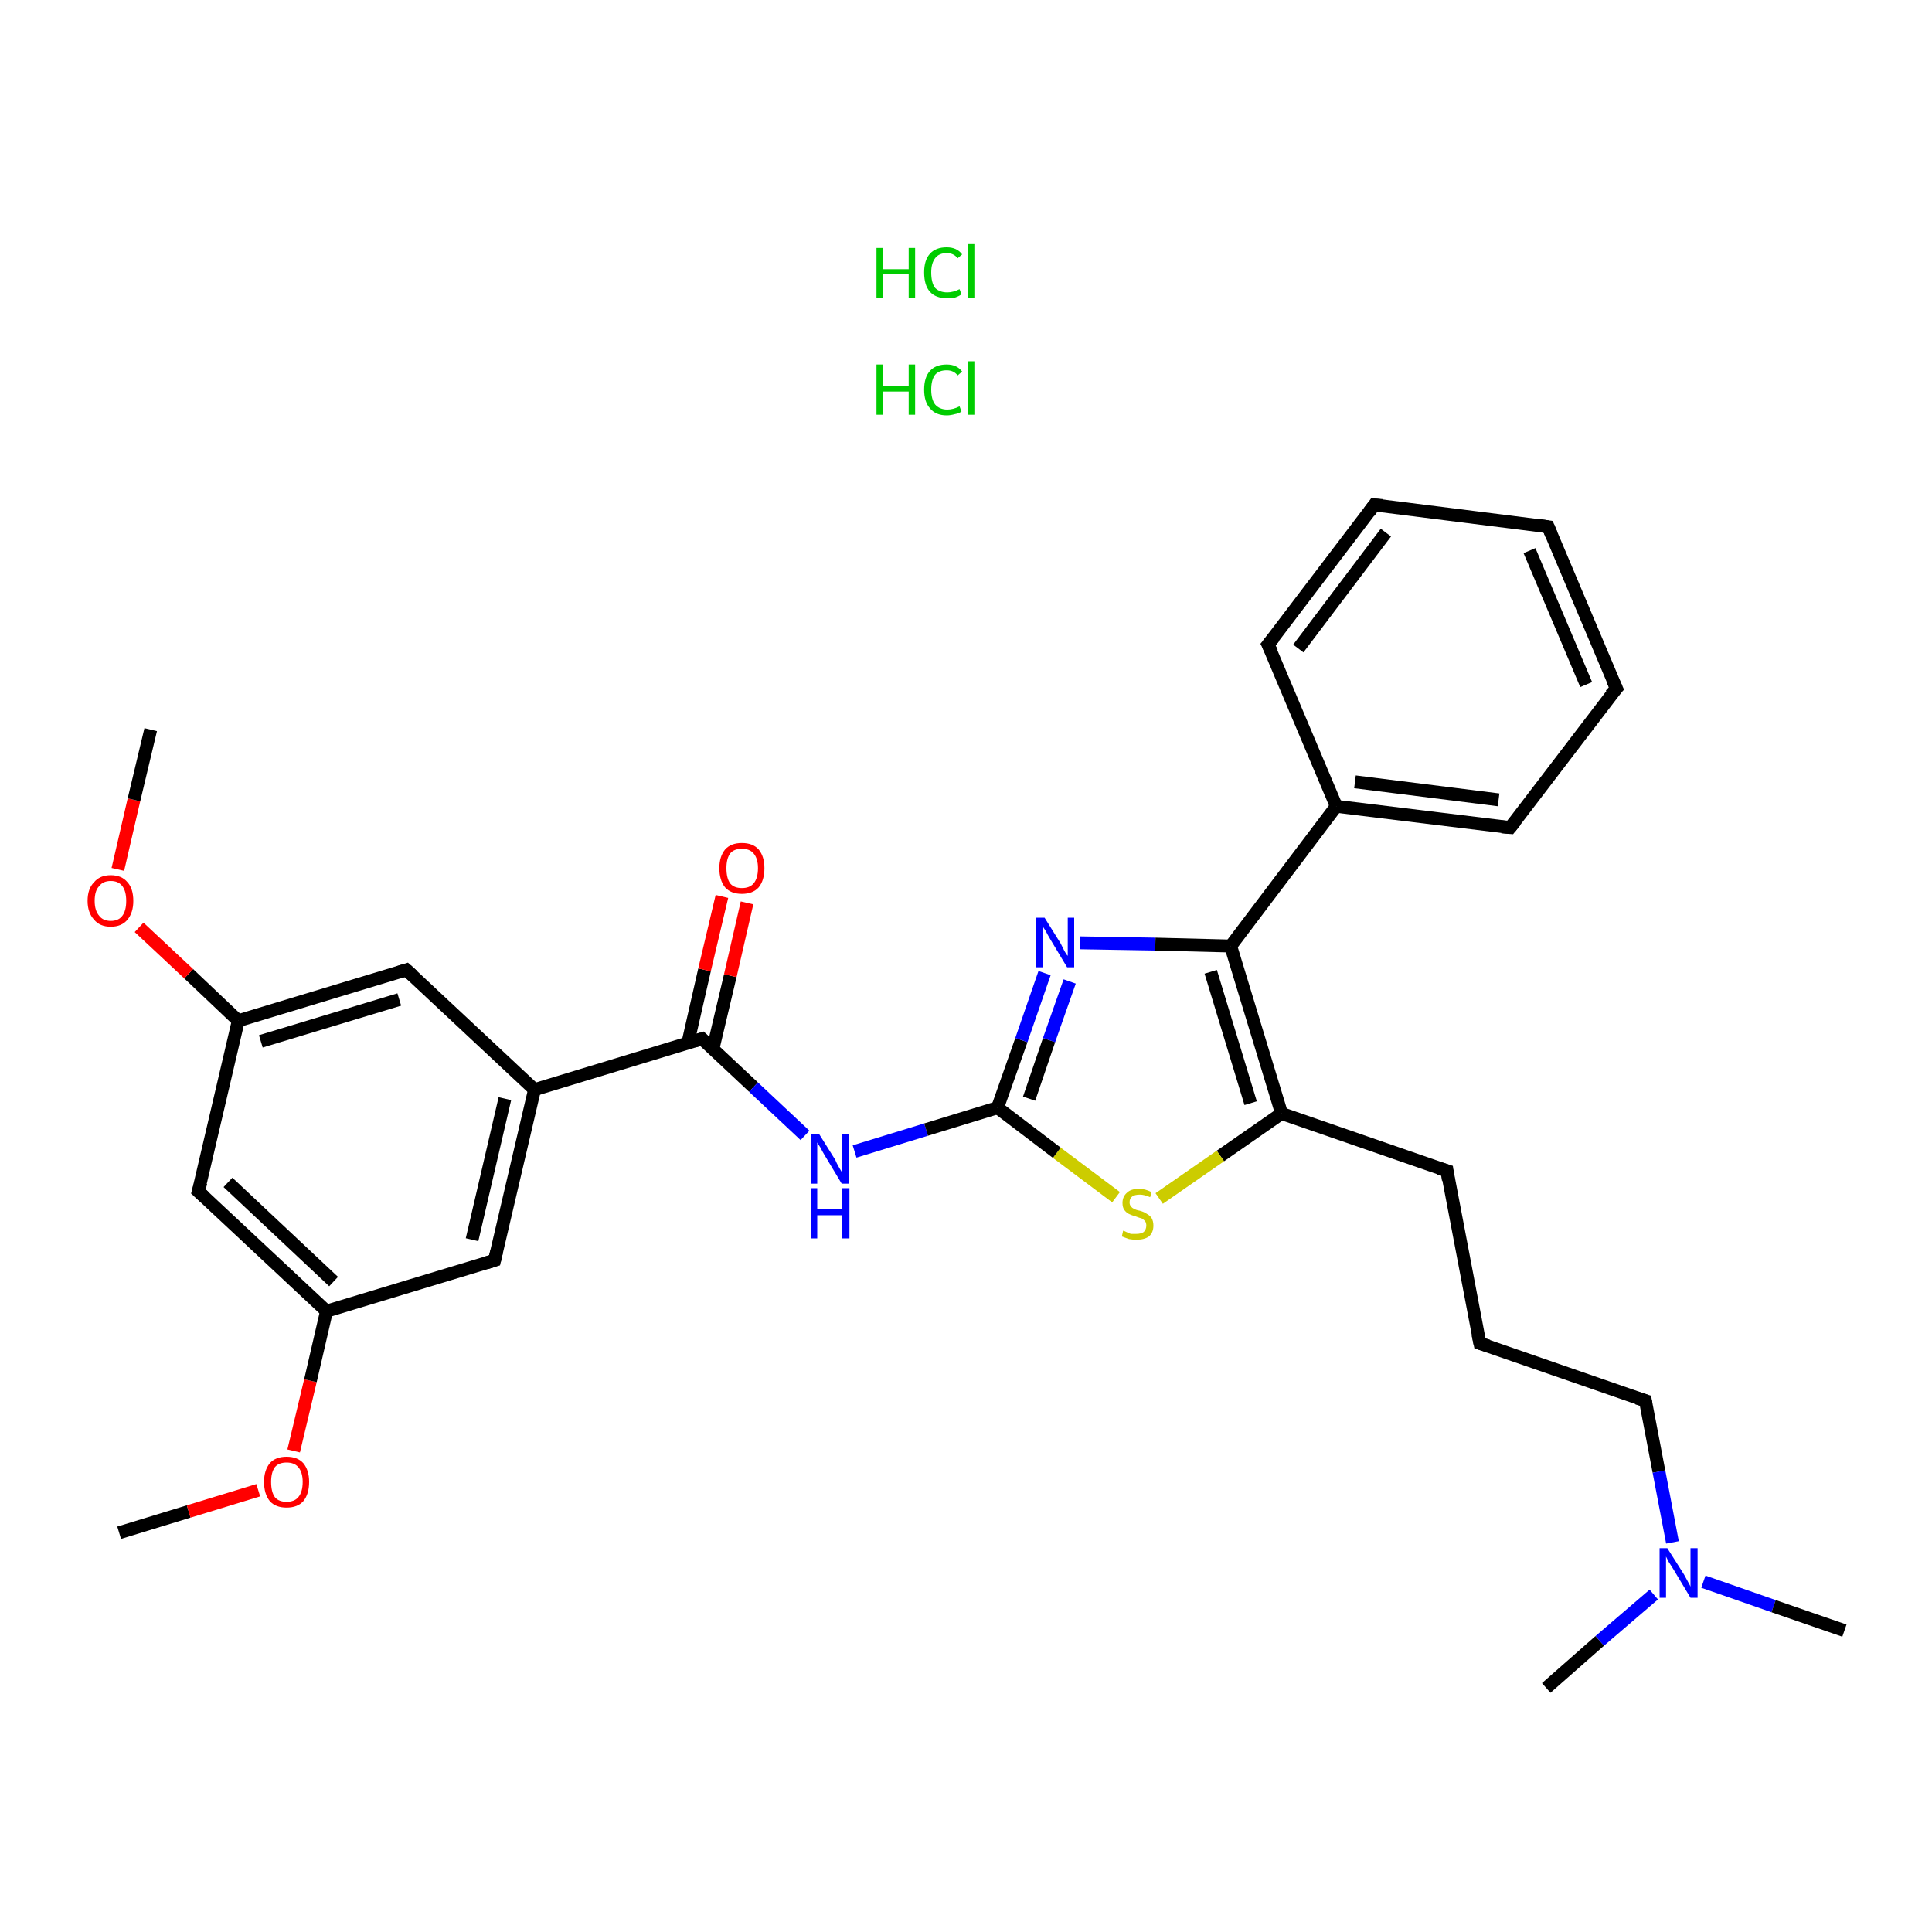 <?xml version='1.0' encoding='iso-8859-1'?>
<svg version='1.1' baseProfile='full'
              xmlns='http://www.w3.org/2000/svg'
                      xmlns:rdkit='http://www.rdkit.org/xml'
                      xmlns:xlink='http://www.w3.org/1999/xlink'
                  xml:space='preserve'
width='300px' height='300px' viewBox='0 0 300 300'>
<!-- END OF HEADER -->
<rect style='opacity:1.0;fill:#FFFFFF;stroke:none' width='300.0' height='300.0' x='0.0' y='0.0'> </rect>
<path class='bond-0 atom-2 atom-3' d='M 18.5,238.0 L 29.3,234.7' style='fill:none;fill-rule:evenodd;stroke:#000000;stroke-width:2.0px;stroke-linecap:butt;stroke-linejoin:miter;stroke-opacity:1' />
<path class='bond-0 atom-2 atom-3' d='M 29.3,234.7 L 40.1,231.4' style='fill:none;fill-rule:evenodd;stroke:#FF0000;stroke-width:2.0px;stroke-linecap:butt;stroke-linejoin:miter;stroke-opacity:1' />
<path class='bond-1 atom-3 atom-4' d='M 45.6,225.3 L 48.2,214.4' style='fill:none;fill-rule:evenodd;stroke:#FF0000;stroke-width:2.0px;stroke-linecap:butt;stroke-linejoin:miter;stroke-opacity:1' />
<path class='bond-1 atom-3 atom-4' d='M 48.2,214.4 L 50.7,203.6' style='fill:none;fill-rule:evenodd;stroke:#000000;stroke-width:2.0px;stroke-linecap:butt;stroke-linejoin:miter;stroke-opacity:1' />
<path class='bond-2 atom-4 atom-5' d='M 50.7,203.6 L 30.8,185.0' style='fill:none;fill-rule:evenodd;stroke:#000000;stroke-width:2.0px;stroke-linecap:butt;stroke-linejoin:miter;stroke-opacity:1' />
<path class='bond-2 atom-4 atom-5' d='M 51.8,199.0 L 35.4,183.6' style='fill:none;fill-rule:evenodd;stroke:#000000;stroke-width:2.0px;stroke-linecap:butt;stroke-linejoin:miter;stroke-opacity:1' />
<path class='bond-3 atom-5 atom-6' d='M 30.8,185.0 L 37.0,158.5' style='fill:none;fill-rule:evenodd;stroke:#000000;stroke-width:2.0px;stroke-linecap:butt;stroke-linejoin:miter;stroke-opacity:1' />
<path class='bond-4 atom-6 atom-7' d='M 37.0,158.5 L 29.3,151.2' style='fill:none;fill-rule:evenodd;stroke:#000000;stroke-width:2.0px;stroke-linecap:butt;stroke-linejoin:miter;stroke-opacity:1' />
<path class='bond-4 atom-6 atom-7' d='M 29.3,151.2 L 21.6,144.0' style='fill:none;fill-rule:evenodd;stroke:#FF0000;stroke-width:2.0px;stroke-linecap:butt;stroke-linejoin:miter;stroke-opacity:1' />
<path class='bond-5 atom-7 atom-8' d='M 18.3,135.0 L 20.8,124.2' style='fill:none;fill-rule:evenodd;stroke:#FF0000;stroke-width:2.0px;stroke-linecap:butt;stroke-linejoin:miter;stroke-opacity:1' />
<path class='bond-5 atom-7 atom-8' d='M 20.8,124.2 L 23.4,113.3' style='fill:none;fill-rule:evenodd;stroke:#000000;stroke-width:2.0px;stroke-linecap:butt;stroke-linejoin:miter;stroke-opacity:1' />
<path class='bond-6 atom-6 atom-9' d='M 37.0,158.5 L 63.1,150.6' style='fill:none;fill-rule:evenodd;stroke:#000000;stroke-width:2.0px;stroke-linecap:butt;stroke-linejoin:miter;stroke-opacity:1' />
<path class='bond-6 atom-6 atom-9' d='M 40.5,161.7 L 62.0,155.2' style='fill:none;fill-rule:evenodd;stroke:#000000;stroke-width:2.0px;stroke-linecap:butt;stroke-linejoin:miter;stroke-opacity:1' />
<path class='bond-7 atom-9 atom-10' d='M 63.1,150.6 L 83.0,169.2' style='fill:none;fill-rule:evenodd;stroke:#000000;stroke-width:2.0px;stroke-linecap:butt;stroke-linejoin:miter;stroke-opacity:1' />
<path class='bond-8 atom-10 atom-11' d='M 83.0,169.2 L 76.8,195.7' style='fill:none;fill-rule:evenodd;stroke:#000000;stroke-width:2.0px;stroke-linecap:butt;stroke-linejoin:miter;stroke-opacity:1' />
<path class='bond-8 atom-10 atom-11' d='M 78.4,170.6 L 73.3,192.5' style='fill:none;fill-rule:evenodd;stroke:#000000;stroke-width:2.0px;stroke-linecap:butt;stroke-linejoin:miter;stroke-opacity:1' />
<path class='bond-9 atom-10 atom-12' d='M 83.0,169.2 L 109.0,161.3' style='fill:none;fill-rule:evenodd;stroke:#000000;stroke-width:2.0px;stroke-linecap:butt;stroke-linejoin:miter;stroke-opacity:1' />
<path class='bond-10 atom-12 atom-13' d='M 110.7,162.9 L 113.4,151.5' style='fill:none;fill-rule:evenodd;stroke:#000000;stroke-width:2.0px;stroke-linecap:butt;stroke-linejoin:miter;stroke-opacity:1' />
<path class='bond-10 atom-12 atom-13' d='M 113.4,151.5 L 116.0,140.2' style='fill:none;fill-rule:evenodd;stroke:#FF0000;stroke-width:2.0px;stroke-linecap:butt;stroke-linejoin:miter;stroke-opacity:1' />
<path class='bond-10 atom-12 atom-13' d='M 106.8,162.0 L 109.4,150.6' style='fill:none;fill-rule:evenodd;stroke:#000000;stroke-width:2.0px;stroke-linecap:butt;stroke-linejoin:miter;stroke-opacity:1' />
<path class='bond-10 atom-12 atom-13' d='M 109.4,150.6 L 112.1,139.2' style='fill:none;fill-rule:evenodd;stroke:#FF0000;stroke-width:2.0px;stroke-linecap:butt;stroke-linejoin:miter;stroke-opacity:1' />
<path class='bond-11 atom-12 atom-14' d='M 109.0,161.3 L 117.0,168.8' style='fill:none;fill-rule:evenodd;stroke:#000000;stroke-width:2.0px;stroke-linecap:butt;stroke-linejoin:miter;stroke-opacity:1' />
<path class='bond-11 atom-12 atom-14' d='M 117.0,168.8 L 125.0,176.3' style='fill:none;fill-rule:evenodd;stroke:#0000FF;stroke-width:2.0px;stroke-linecap:butt;stroke-linejoin:miter;stroke-opacity:1' />
<path class='bond-12 atom-14 atom-15' d='M 132.7,178.8 L 143.8,175.4' style='fill:none;fill-rule:evenodd;stroke:#0000FF;stroke-width:2.0px;stroke-linecap:butt;stroke-linejoin:miter;stroke-opacity:1' />
<path class='bond-12 atom-14 atom-15' d='M 143.8,175.4 L 154.9,172.0' style='fill:none;fill-rule:evenodd;stroke:#000000;stroke-width:2.0px;stroke-linecap:butt;stroke-linejoin:miter;stroke-opacity:1' />
<path class='bond-13 atom-15 atom-16' d='M 154.9,172.0 L 158.6,161.5' style='fill:none;fill-rule:evenodd;stroke:#000000;stroke-width:2.0px;stroke-linecap:butt;stroke-linejoin:miter;stroke-opacity:1' />
<path class='bond-13 atom-15 atom-16' d='M 158.6,161.5 L 162.2,151.1' style='fill:none;fill-rule:evenodd;stroke:#0000FF;stroke-width:2.0px;stroke-linecap:butt;stroke-linejoin:miter;stroke-opacity:1' />
<path class='bond-13 atom-15 atom-16' d='M 159.8,170.6 L 162.9,161.5' style='fill:none;fill-rule:evenodd;stroke:#000000;stroke-width:2.0px;stroke-linecap:butt;stroke-linejoin:miter;stroke-opacity:1' />
<path class='bond-13 atom-15 atom-16' d='M 162.9,161.5 L 166.1,152.4' style='fill:none;fill-rule:evenodd;stroke:#0000FF;stroke-width:2.0px;stroke-linecap:butt;stroke-linejoin:miter;stroke-opacity:1' />
<path class='bond-14 atom-16 atom-17' d='M 167.7,146.4 L 179.4,146.6' style='fill:none;fill-rule:evenodd;stroke:#0000FF;stroke-width:2.0px;stroke-linecap:butt;stroke-linejoin:miter;stroke-opacity:1' />
<path class='bond-14 atom-16 atom-17' d='M 179.4,146.6 L 191.1,146.9' style='fill:none;fill-rule:evenodd;stroke:#000000;stroke-width:2.0px;stroke-linecap:butt;stroke-linejoin:miter;stroke-opacity:1' />
<path class='bond-15 atom-17 atom-18' d='M 191.1,146.9 L 199.0,172.9' style='fill:none;fill-rule:evenodd;stroke:#000000;stroke-width:2.0px;stroke-linecap:butt;stroke-linejoin:miter;stroke-opacity:1' />
<path class='bond-15 atom-17 atom-18' d='M 188.0,150.9 L 194.2,171.3' style='fill:none;fill-rule:evenodd;stroke:#000000;stroke-width:2.0px;stroke-linecap:butt;stroke-linejoin:miter;stroke-opacity:1' />
<path class='bond-16 atom-18 atom-19' d='M 199.0,172.9 L 224.7,181.8' style='fill:none;fill-rule:evenodd;stroke:#000000;stroke-width:2.0px;stroke-linecap:butt;stroke-linejoin:miter;stroke-opacity:1' />
<path class='bond-17 atom-19 atom-20' d='M 224.7,181.8 L 229.8,208.6' style='fill:none;fill-rule:evenodd;stroke:#000000;stroke-width:2.0px;stroke-linecap:butt;stroke-linejoin:miter;stroke-opacity:1' />
<path class='bond-18 atom-20 atom-21' d='M 229.8,208.6 L 255.5,217.5' style='fill:none;fill-rule:evenodd;stroke:#000000;stroke-width:2.0px;stroke-linecap:butt;stroke-linejoin:miter;stroke-opacity:1' />
<path class='bond-19 atom-21 atom-22' d='M 255.5,217.5 L 257.6,228.5' style='fill:none;fill-rule:evenodd;stroke:#000000;stroke-width:2.0px;stroke-linecap:butt;stroke-linejoin:miter;stroke-opacity:1' />
<path class='bond-19 atom-21 atom-22' d='M 257.6,228.5 L 259.7,239.5' style='fill:none;fill-rule:evenodd;stroke:#0000FF;stroke-width:2.0px;stroke-linecap:butt;stroke-linejoin:miter;stroke-opacity:1' />
<path class='bond-20 atom-22 atom-23' d='M 264.5,245.6 L 275.4,249.4' style='fill:none;fill-rule:evenodd;stroke:#0000FF;stroke-width:2.0px;stroke-linecap:butt;stroke-linejoin:miter;stroke-opacity:1' />
<path class='bond-20 atom-22 atom-23' d='M 275.4,249.4 L 286.4,253.2' style='fill:none;fill-rule:evenodd;stroke:#000000;stroke-width:2.0px;stroke-linecap:butt;stroke-linejoin:miter;stroke-opacity:1' />
<path class='bond-21 atom-22 atom-24' d='M 256.8,247.6 L 248.4,254.8' style='fill:none;fill-rule:evenodd;stroke:#0000FF;stroke-width:2.0px;stroke-linecap:butt;stroke-linejoin:miter;stroke-opacity:1' />
<path class='bond-21 atom-22 atom-24' d='M 248.4,254.8 L 240.1,262.1' style='fill:none;fill-rule:evenodd;stroke:#000000;stroke-width:2.0px;stroke-linecap:butt;stroke-linejoin:miter;stroke-opacity:1' />
<path class='bond-22 atom-18 atom-25' d='M 199.0,172.9 L 189.5,179.5' style='fill:none;fill-rule:evenodd;stroke:#000000;stroke-width:2.0px;stroke-linecap:butt;stroke-linejoin:miter;stroke-opacity:1' />
<path class='bond-22 atom-18 atom-25' d='M 189.5,179.5 L 180.0,186.1' style='fill:none;fill-rule:evenodd;stroke:#CCCC00;stroke-width:2.0px;stroke-linecap:butt;stroke-linejoin:miter;stroke-opacity:1' />
<path class='bond-23 atom-17 atom-26' d='M 191.1,146.9 L 207.5,125.2' style='fill:none;fill-rule:evenodd;stroke:#000000;stroke-width:2.0px;stroke-linecap:butt;stroke-linejoin:miter;stroke-opacity:1' />
<path class='bond-24 atom-26 atom-27' d='M 207.5,125.2 L 234.5,128.5' style='fill:none;fill-rule:evenodd;stroke:#000000;stroke-width:2.0px;stroke-linecap:butt;stroke-linejoin:miter;stroke-opacity:1' />
<path class='bond-24 atom-26 atom-27' d='M 210.4,121.4 L 232.7,124.2' style='fill:none;fill-rule:evenodd;stroke:#000000;stroke-width:2.0px;stroke-linecap:butt;stroke-linejoin:miter;stroke-opacity:1' />
<path class='bond-25 atom-27 atom-28' d='M 234.5,128.5 L 251.0,106.9' style='fill:none;fill-rule:evenodd;stroke:#000000;stroke-width:2.0px;stroke-linecap:butt;stroke-linejoin:miter;stroke-opacity:1' />
<path class='bond-26 atom-28 atom-29' d='M 251.0,106.9 L 240.4,81.8' style='fill:none;fill-rule:evenodd;stroke:#000000;stroke-width:2.0px;stroke-linecap:butt;stroke-linejoin:miter;stroke-opacity:1' />
<path class='bond-26 atom-28 atom-29' d='M 246.3,106.3 L 237.5,85.5' style='fill:none;fill-rule:evenodd;stroke:#000000;stroke-width:2.0px;stroke-linecap:butt;stroke-linejoin:miter;stroke-opacity:1' />
<path class='bond-27 atom-29 atom-30' d='M 240.4,81.8 L 213.4,78.4' style='fill:none;fill-rule:evenodd;stroke:#000000;stroke-width:2.0px;stroke-linecap:butt;stroke-linejoin:miter;stroke-opacity:1' />
<path class='bond-28 atom-30 atom-31' d='M 213.4,78.4 L 196.9,100.1' style='fill:none;fill-rule:evenodd;stroke:#000000;stroke-width:2.0px;stroke-linecap:butt;stroke-linejoin:miter;stroke-opacity:1' />
<path class='bond-28 atom-30 atom-31' d='M 215.2,82.7 L 201.6,100.7' style='fill:none;fill-rule:evenodd;stroke:#000000;stroke-width:2.0px;stroke-linecap:butt;stroke-linejoin:miter;stroke-opacity:1' />
<path class='bond-29 atom-11 atom-4' d='M 76.8,195.7 L 50.7,203.6' style='fill:none;fill-rule:evenodd;stroke:#000000;stroke-width:2.0px;stroke-linecap:butt;stroke-linejoin:miter;stroke-opacity:1' />
<path class='bond-30 atom-25 atom-15' d='M 173.3,185.9 L 164.1,179.0' style='fill:none;fill-rule:evenodd;stroke:#CCCC00;stroke-width:2.0px;stroke-linecap:butt;stroke-linejoin:miter;stroke-opacity:1' />
<path class='bond-30 atom-25 atom-15' d='M 164.1,179.0 L 154.9,172.0' style='fill:none;fill-rule:evenodd;stroke:#000000;stroke-width:2.0px;stroke-linecap:butt;stroke-linejoin:miter;stroke-opacity:1' />
<path class='bond-31 atom-31 atom-26' d='M 196.9,100.1 L 207.5,125.2' style='fill:none;fill-rule:evenodd;stroke:#000000;stroke-width:2.0px;stroke-linecap:butt;stroke-linejoin:miter;stroke-opacity:1' />
<path d='M 31.8,185.9 L 30.8,185.0 L 31.2,183.6' style='fill:none;stroke:#000000;stroke-width:2.0px;stroke-linecap:butt;stroke-linejoin:miter;stroke-opacity:1;' />
<path d='M 61.8,151.0 L 63.1,150.6 L 64.1,151.5' style='fill:none;stroke:#000000;stroke-width:2.0px;stroke-linecap:butt;stroke-linejoin:miter;stroke-opacity:1;' />
<path d='M 77.1,194.4 L 76.8,195.7 L 75.5,196.1' style='fill:none;stroke:#000000;stroke-width:2.0px;stroke-linecap:butt;stroke-linejoin:miter;stroke-opacity:1;' />
<path d='M 107.7,161.7 L 109.0,161.3 L 109.4,161.7' style='fill:none;stroke:#000000;stroke-width:2.0px;stroke-linecap:butt;stroke-linejoin:miter;stroke-opacity:1;' />
<path d='M 223.4,181.4 L 224.7,181.8 L 224.9,183.2' style='fill:none;stroke:#000000;stroke-width:2.0px;stroke-linecap:butt;stroke-linejoin:miter;stroke-opacity:1;' />
<path d='M 229.5,207.2 L 229.8,208.6 L 231.1,209.0' style='fill:none;stroke:#000000;stroke-width:2.0px;stroke-linecap:butt;stroke-linejoin:miter;stroke-opacity:1;' />
<path d='M 254.2,217.1 L 255.5,217.5 L 255.6,218.1' style='fill:none;stroke:#000000;stroke-width:2.0px;stroke-linecap:butt;stroke-linejoin:miter;stroke-opacity:1;' />
<path d='M 233.2,128.4 L 234.5,128.5 L 235.3,127.5' style='fill:none;stroke:#000000;stroke-width:2.0px;stroke-linecap:butt;stroke-linejoin:miter;stroke-opacity:1;' />
<path d='M 250.1,107.9 L 251.0,106.9 L 250.4,105.6' style='fill:none;stroke:#000000;stroke-width:2.0px;stroke-linecap:butt;stroke-linejoin:miter;stroke-opacity:1;' />
<path d='M 240.9,83.0 L 240.4,81.8 L 239.0,81.6' style='fill:none;stroke:#000000;stroke-width:2.0px;stroke-linecap:butt;stroke-linejoin:miter;stroke-opacity:1;' />
<path d='M 214.7,78.5 L 213.4,78.4 L 212.6,79.5' style='fill:none;stroke:#000000;stroke-width:2.0px;stroke-linecap:butt;stroke-linejoin:miter;stroke-opacity:1;' />
<path d='M 197.8,99.0 L 196.9,100.1 L 197.5,101.3' style='fill:none;stroke:#000000;stroke-width:2.0px;stroke-linecap:butt;stroke-linejoin:miter;stroke-opacity:1;' />
<path class='atom-0' d='M 136.1 56.6
L 137.1 56.6
L 137.1 59.9
L 141.1 59.9
L 141.1 56.6
L 142.1 56.6
L 142.1 64.4
L 141.1 64.4
L 141.1 60.8
L 137.1 60.8
L 137.1 64.4
L 136.1 64.4
L 136.1 56.6
' fill='#00CC00'/>
<path class='atom-0' d='M 143.5 60.5
Q 143.5 58.6, 144.4 57.6
Q 145.3 56.6, 147.0 56.6
Q 148.6 56.6, 149.4 57.7
L 148.7 58.3
Q 148.1 57.5, 147.0 57.5
Q 145.8 57.5, 145.2 58.2
Q 144.6 59.0, 144.6 60.5
Q 144.6 62.0, 145.2 62.8
Q 145.9 63.6, 147.1 63.6
Q 148.0 63.6, 149.0 63.1
L 149.3 63.9
Q 148.9 64.2, 148.3 64.3
Q 147.6 64.5, 147.0 64.5
Q 145.3 64.5, 144.4 63.4
Q 143.5 62.4, 143.5 60.5
' fill='#00CC00'/>
<path class='atom-0' d='M 150.3 56.1
L 151.3 56.1
L 151.3 64.4
L 150.3 64.4
L 150.3 56.1
' fill='#00CC00'/>
<path class='atom-1' d='M 136.1 38.5
L 137.1 38.5
L 137.1 41.8
L 141.1 41.8
L 141.1 38.5
L 142.1 38.5
L 142.1 46.2
L 141.1 46.2
L 141.1 42.6
L 137.1 42.6
L 137.1 46.2
L 136.1 46.2
L 136.1 38.5
' fill='#00CC00'/>
<path class='atom-1' d='M 143.5 42.3
Q 143.5 40.4, 144.4 39.4
Q 145.3 38.4, 147.0 38.4
Q 148.6 38.4, 149.4 39.5
L 148.7 40.1
Q 148.1 39.3, 147.0 39.3
Q 145.8 39.3, 145.2 40.1
Q 144.6 40.9, 144.6 42.3
Q 144.6 43.9, 145.2 44.7
Q 145.9 45.4, 147.1 45.4
Q 148.0 45.4, 149.0 44.9
L 149.3 45.7
Q 148.9 46.0, 148.3 46.2
Q 147.6 46.3, 147.0 46.3
Q 145.3 46.3, 144.4 45.3
Q 143.5 44.3, 143.5 42.3
' fill='#00CC00'/>
<path class='atom-1' d='M 150.3 37.9
L 151.3 37.9
L 151.3 46.2
L 150.3 46.2
L 150.3 37.9
' fill='#00CC00'/>
<path class='atom-3' d='M 41.0 230.1
Q 41.0 228.3, 41.9 227.2
Q 42.8 226.2, 44.5 226.2
Q 46.2 226.2, 47.1 227.2
Q 48.0 228.3, 48.0 230.1
Q 48.0 232.0, 47.1 233.1
Q 46.2 234.1, 44.5 234.1
Q 42.8 234.1, 41.9 233.1
Q 41.0 232.0, 41.0 230.1
M 44.5 233.2
Q 45.7 233.2, 46.3 232.5
Q 47.0 231.7, 47.0 230.1
Q 47.0 228.6, 46.3 227.8
Q 45.7 227.1, 44.5 227.1
Q 43.3 227.1, 42.7 227.8
Q 42.1 228.6, 42.1 230.1
Q 42.1 231.7, 42.7 232.5
Q 43.3 233.2, 44.5 233.2
' fill='#FF0000'/>
<path class='atom-7' d='M 13.6 139.9
Q 13.6 138.0, 14.6 137.0
Q 15.5 135.9, 17.2 135.9
Q 18.9 135.9, 19.8 137.0
Q 20.7 138.0, 20.7 139.9
Q 20.7 141.7, 19.8 142.8
Q 18.9 143.9, 17.2 143.9
Q 15.5 143.9, 14.6 142.8
Q 13.6 141.7, 13.6 139.9
M 17.2 143.0
Q 18.4 143.0, 19.0 142.2
Q 19.6 141.4, 19.6 139.9
Q 19.6 138.4, 19.0 137.6
Q 18.4 136.8, 17.2 136.8
Q 16.0 136.8, 15.4 137.6
Q 14.7 138.3, 14.7 139.9
Q 14.7 141.4, 15.4 142.2
Q 16.0 143.0, 17.2 143.0
' fill='#FF0000'/>
<path class='atom-13' d='M 111.7 134.8
Q 111.7 133.0, 112.6 131.9
Q 113.5 130.9, 115.2 130.9
Q 116.9 130.9, 117.8 131.9
Q 118.7 133.0, 118.7 134.8
Q 118.7 136.7, 117.8 137.8
Q 116.9 138.8, 115.2 138.8
Q 113.5 138.8, 112.6 137.8
Q 111.7 136.7, 111.7 134.8
M 115.2 137.9
Q 116.4 137.9, 117.0 137.2
Q 117.7 136.4, 117.7 134.8
Q 117.7 133.3, 117.0 132.5
Q 116.4 131.8, 115.2 131.8
Q 114.0 131.8, 113.4 132.5
Q 112.8 133.3, 112.8 134.8
Q 112.8 136.4, 113.4 137.2
Q 114.0 137.9, 115.2 137.9
' fill='#FF0000'/>
<path class='atom-14' d='M 127.2 176.1
L 129.7 180.1
Q 129.9 180.6, 130.3 181.3
Q 130.7 182.0, 130.8 182.1
L 130.8 176.1
L 131.8 176.1
L 131.8 183.8
L 130.7 183.8
L 128.0 179.3
Q 127.7 178.8, 127.4 178.2
Q 127.0 177.6, 126.9 177.4
L 126.9 183.8
L 125.9 183.8
L 125.9 176.1
L 127.2 176.1
' fill='#0000FF'/>
<path class='atom-14' d='M 125.9 184.5
L 126.9 184.5
L 126.9 187.8
L 130.8 187.8
L 130.8 184.5
L 131.9 184.5
L 131.9 192.3
L 130.8 192.3
L 130.8 188.7
L 126.9 188.7
L 126.9 192.3
L 125.9 192.3
L 125.9 184.5
' fill='#0000FF'/>
<path class='atom-16' d='M 162.2 142.5
L 164.7 146.5
Q 164.9 146.9, 165.3 147.7
Q 165.7 148.4, 165.8 148.4
L 165.8 142.5
L 166.8 142.5
L 166.8 150.2
L 165.7 150.2
L 163.0 145.7
Q 162.7 145.2, 162.4 144.6
Q 162.0 144.0, 161.9 143.8
L 161.9 150.2
L 160.9 150.2
L 160.9 142.5
L 162.2 142.5
' fill='#0000FF'/>
<path class='atom-22' d='M 258.9 240.4
L 261.5 244.5
Q 261.7 244.9, 262.1 245.6
Q 262.5 246.3, 262.5 246.4
L 262.5 240.4
L 263.6 240.4
L 263.6 248.1
L 262.5 248.1
L 259.8 243.6
Q 259.5 243.1, 259.1 242.5
Q 258.8 241.9, 258.7 241.7
L 258.7 248.1
L 257.7 248.1
L 257.7 240.4
L 258.9 240.4
' fill='#0000FF'/>
<path class='atom-25' d='M 174.4 191.1
Q 174.5 191.1, 174.9 191.3
Q 175.3 191.5, 175.6 191.6
Q 176.0 191.6, 176.4 191.6
Q 177.2 191.6, 177.6 191.3
Q 178.0 190.9, 178.0 190.3
Q 178.0 189.9, 177.8 189.6
Q 177.6 189.4, 177.3 189.2
Q 176.9 189.1, 176.4 188.9
Q 175.7 188.7, 175.3 188.5
Q 174.9 188.3, 174.6 187.9
Q 174.3 187.5, 174.3 186.8
Q 174.3 185.8, 175.0 185.2
Q 175.6 184.6, 176.9 184.6
Q 177.8 184.6, 178.8 185.1
L 178.6 185.9
Q 177.7 185.5, 177.0 185.5
Q 176.2 185.5, 175.8 185.8
Q 175.4 186.1, 175.4 186.7
Q 175.4 187.1, 175.6 187.3
Q 175.8 187.6, 176.1 187.7
Q 176.4 187.9, 177.0 188.0
Q 177.7 188.2, 178.1 188.5
Q 178.5 188.7, 178.8 189.1
Q 179.1 189.6, 179.1 190.3
Q 179.1 191.4, 178.4 192.0
Q 177.7 192.5, 176.5 192.5
Q 175.8 192.5, 175.3 192.4
Q 174.8 192.2, 174.2 192.0
L 174.4 191.1
' fill='#CCCC00'/>
</svg>
